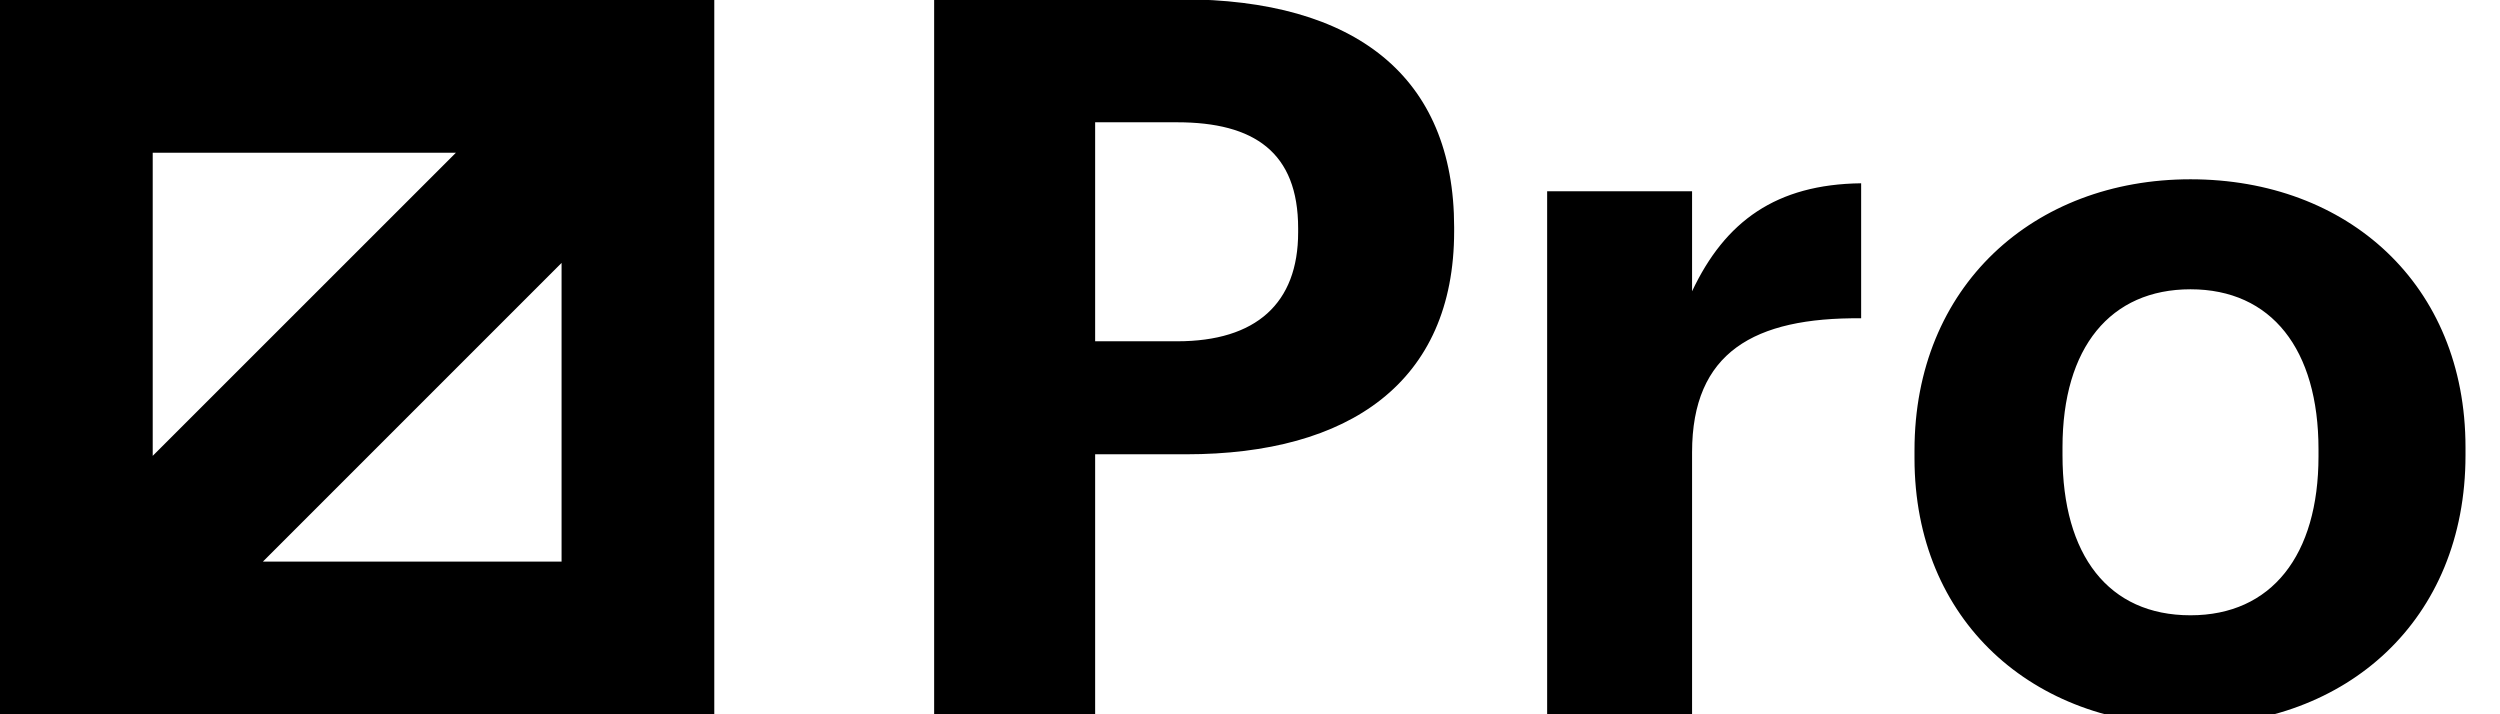 <svg width="35" height="10" viewBox="0 0 35 10" fill="none" xmlns="http://www.w3.org/2000/svg">
<g clip-path="url(#clip0)">
<path fill-rule="evenodd" clip-rule="evenodd" d="M15.332 10H13.078V-0.01H16.536C18.972 -0.01 20.358 1.068 20.358 3.182V3.238C20.358 5.352 18.888 6.36 16.606 6.36H15.332V10ZM15.332 1.712V4.778H16.48C17.586 4.778 18.174 4.246 18.174 3.252V3.196C18.174 2.132 17.558 1.712 16.48 1.712H15.332ZM23.689 10H21.66V2.678H23.689V4.078C24.151 3.098 24.866 2.58 26.056 2.566V4.456C24.558 4.442 23.689 4.932 23.689 6.332V10ZM34.517 6.374C34.517 8.684 32.851 10.154 30.653 10.154C28.469 10.154 26.803 8.698 26.803 6.416V6.304C26.803 4.008 28.469 2.51 30.667 2.51C32.865 2.51 34.517 3.98 34.517 6.262V6.374ZM28.875 6.374C28.875 7.774 29.519 8.614 30.667 8.614C31.801 8.614 32.459 7.774 32.459 6.388V6.29C32.459 4.89 31.801 4.05 30.667 4.05C29.547 4.05 28.875 4.862 28.875 6.262V6.374ZM7.862 3.681L3.681 7.862H7.862V3.681ZM2.138 6.382L6.383 2.138H2.138V6.382ZM10 10H0V0H10V10Z" fill="black"/>
</g>
<defs>
<clipPath id="clip0">
<rect width="35" height="10" fill="white"/>
</clipPath>
</defs>
</svg>
